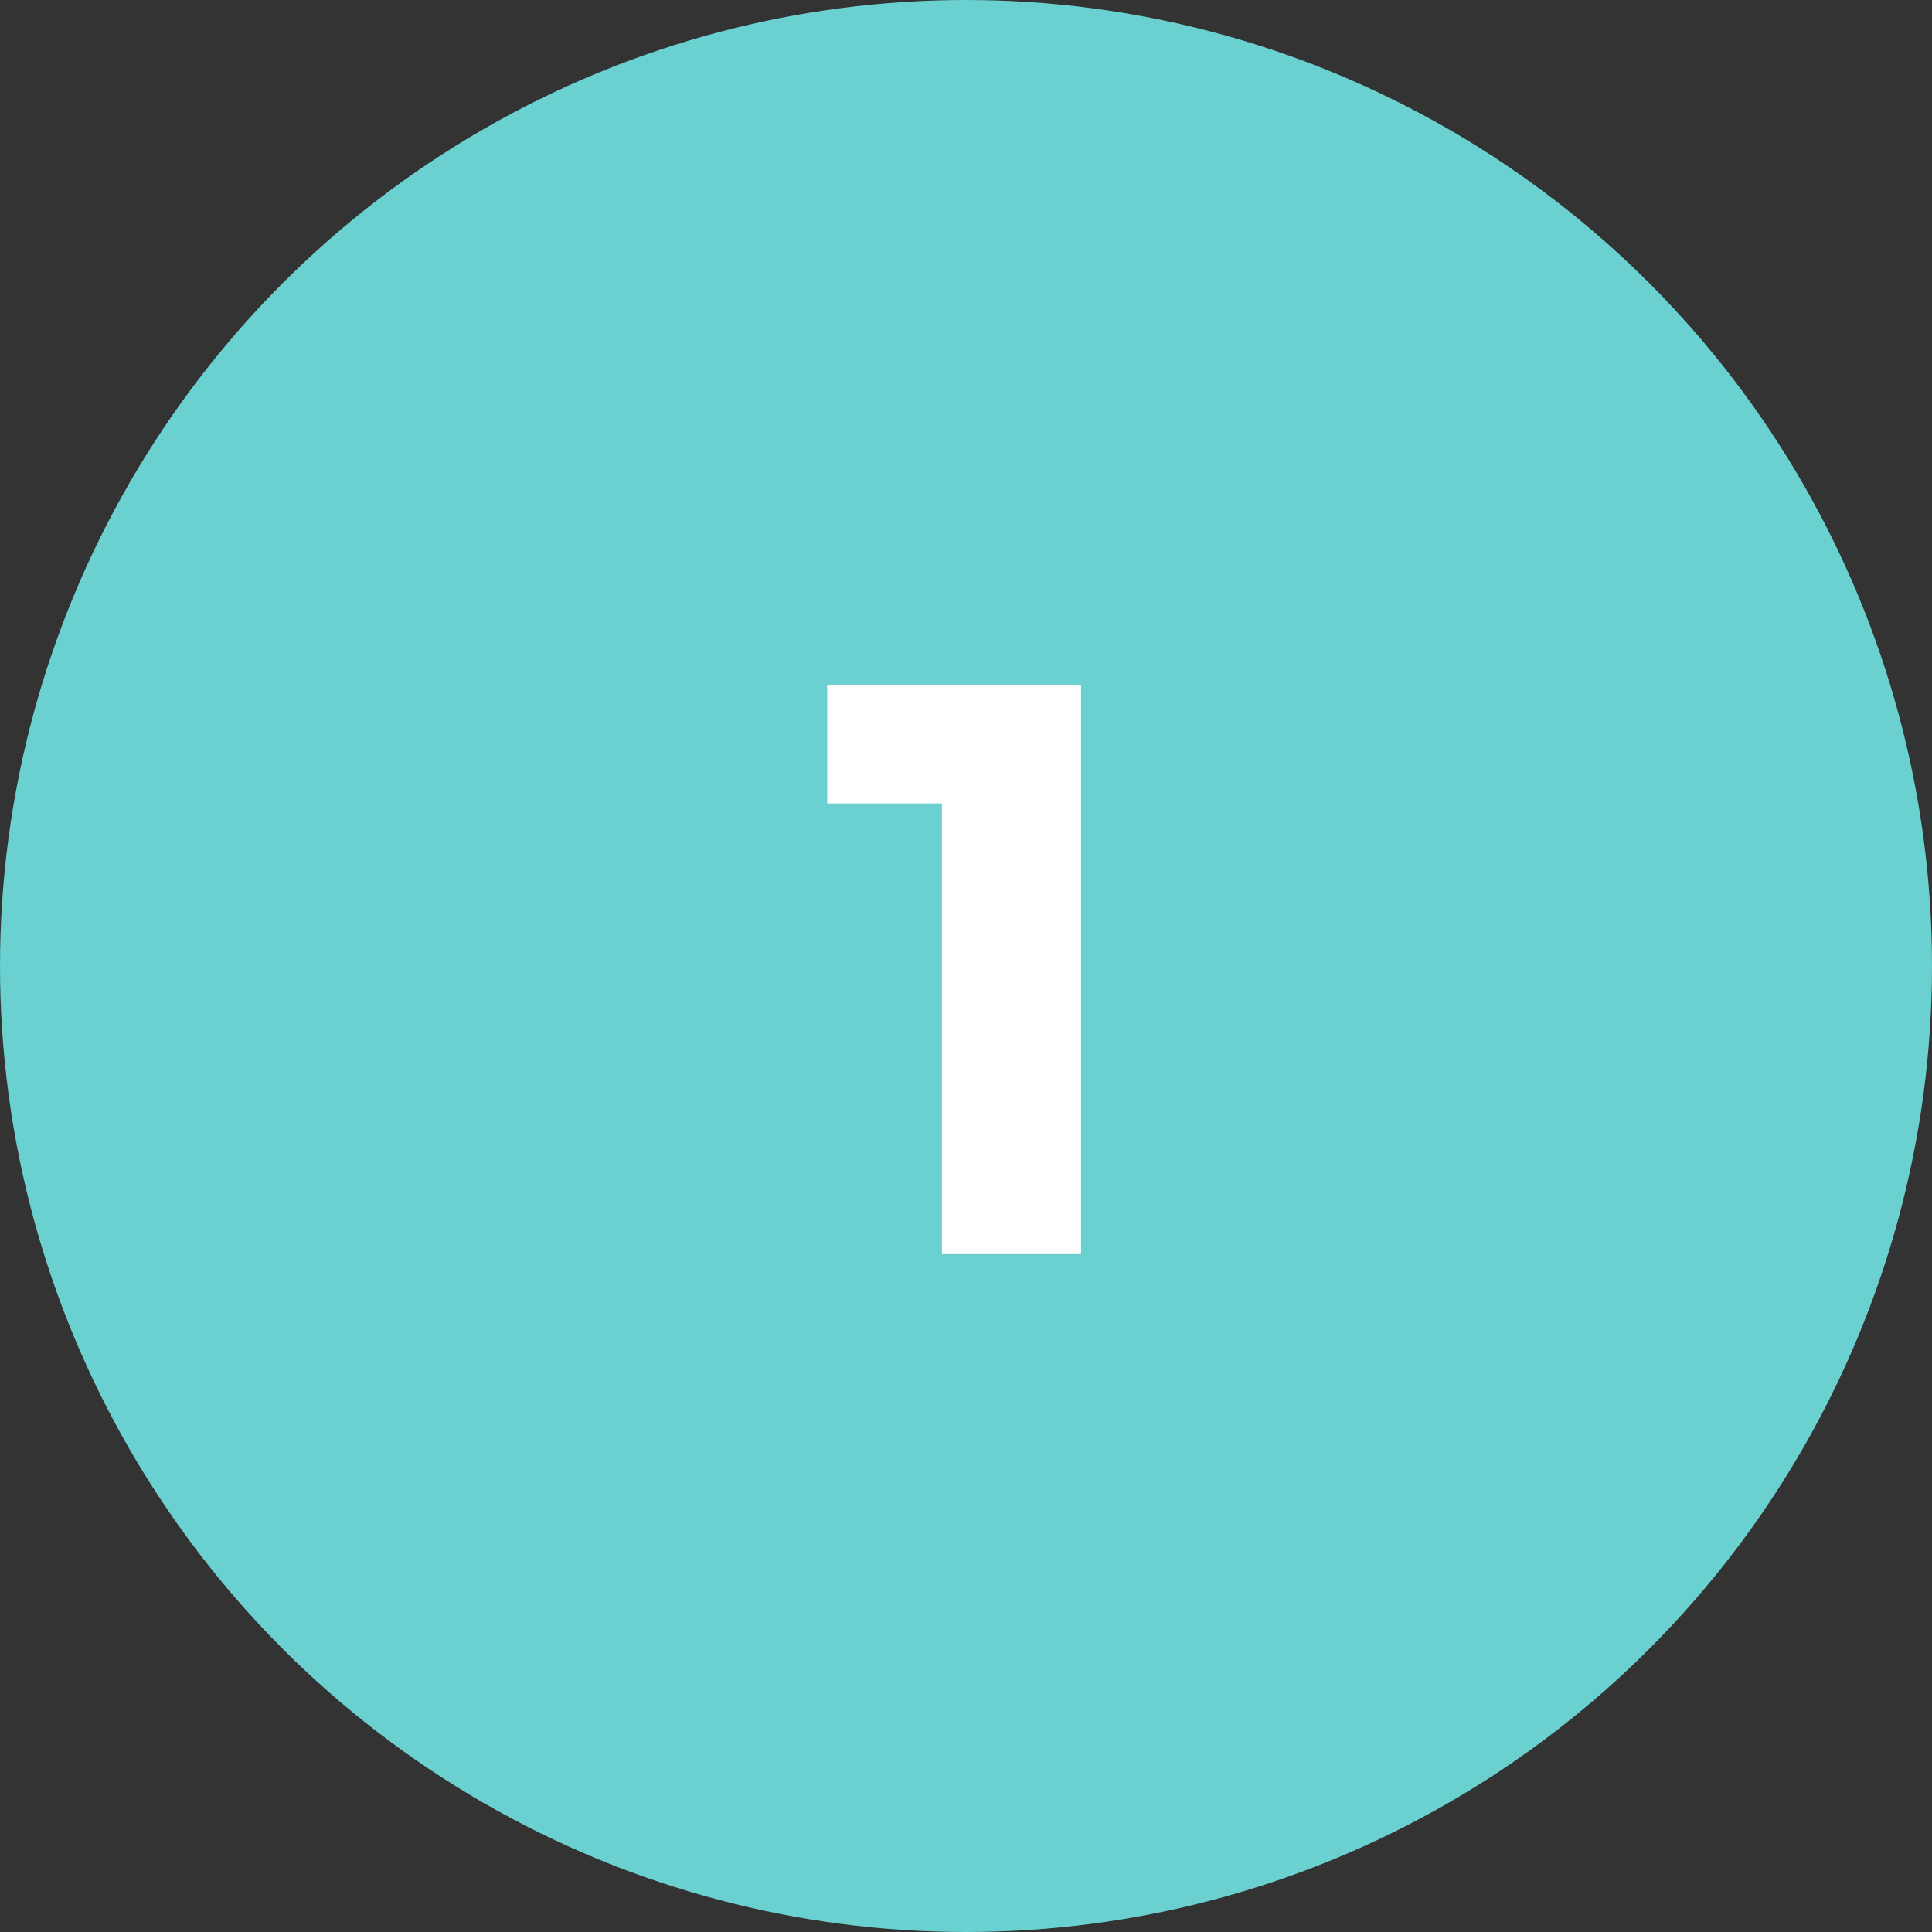 <?xml version="1.0" encoding="UTF-8"?> <svg xmlns="http://www.w3.org/2000/svg" width="57" height="57" viewBox="0 0 57 57" fill="none"><rect x="0" y="0" width="57" height="57" fill="#333333" stroke="none"/><circle cx="28.5" cy="28.5" r="28.5" fill="#6AD0D0"></circle><path d="M27.79 37V23.704H24.406V20.2H31.894V37H27.79Z" fill="white"></path></svg> 